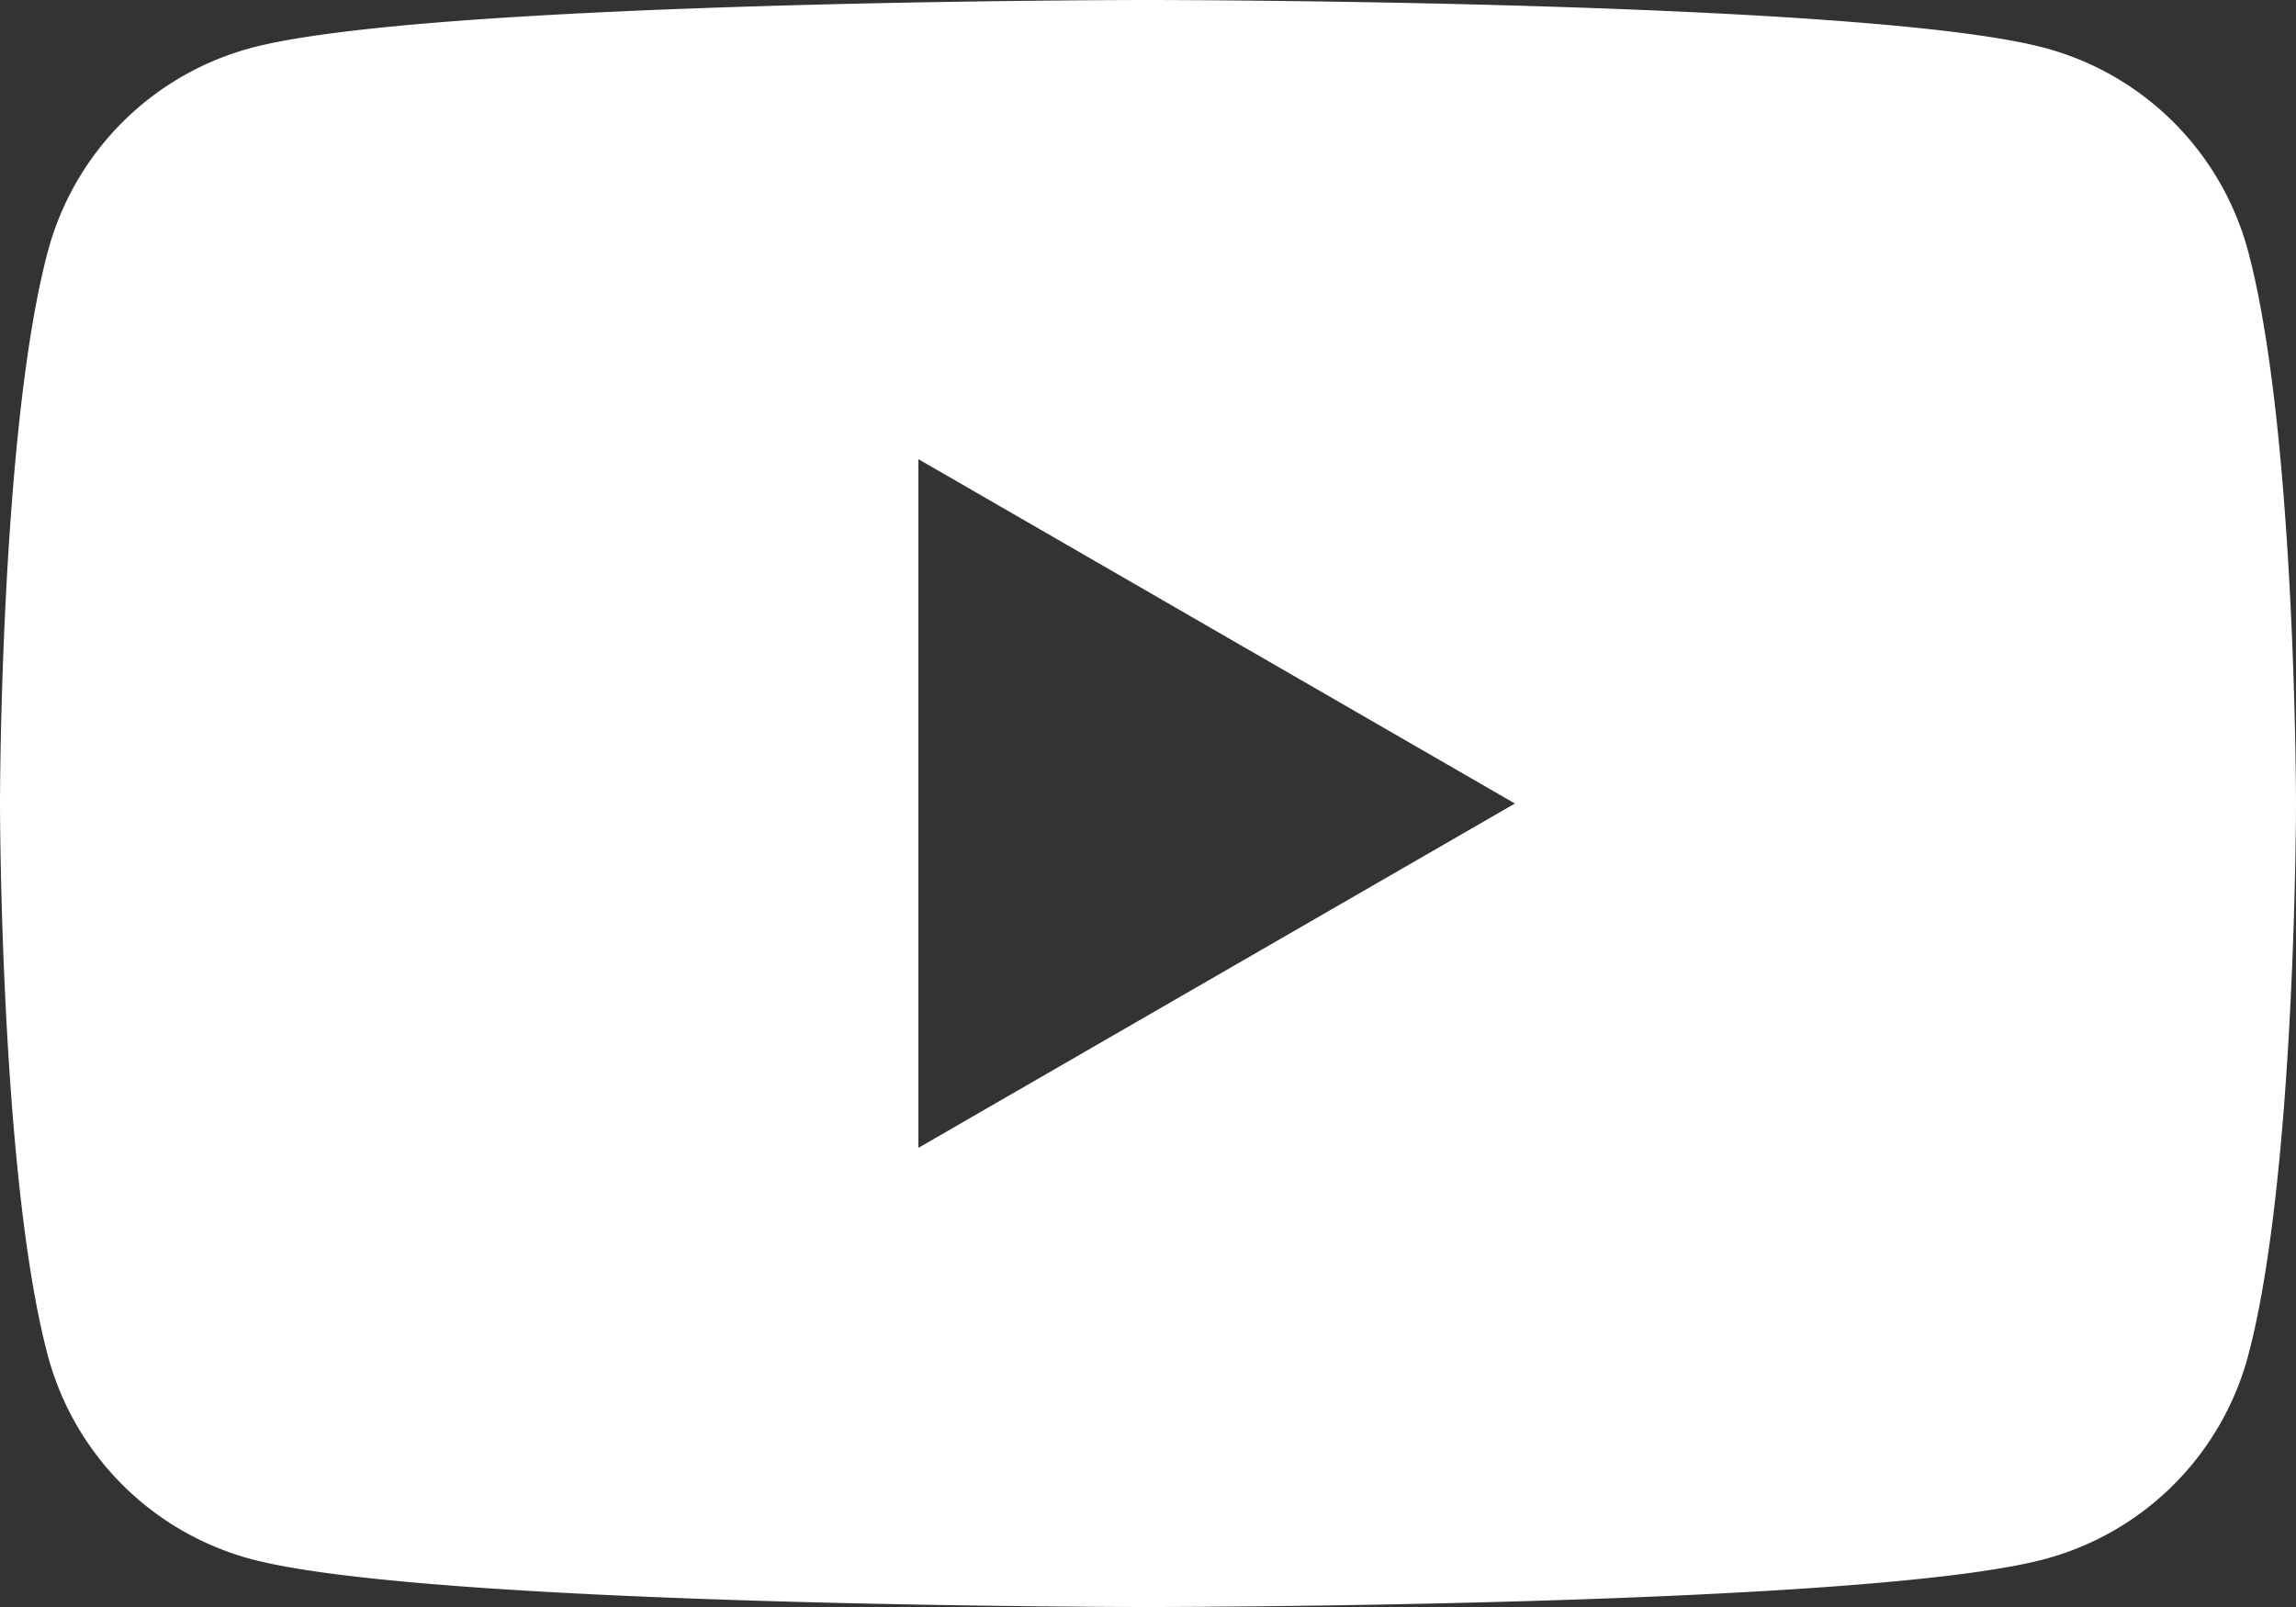 <svg height="113.387" width="161.98" xmlns="http://www.w3.org/2000/svg"><rect width="100%" height="100%" fill="#333333" stroke="none"/><path d="M64.792 80.99V32.397l42.083 24.297zm93.804-63.285a20.29 20.29 0 00-14.321-14.32C131.643 0 80.989 0 80.989 0S30.337 0 17.705 3.385a20.286 20.286 0 00-14.32 14.32C0 30.337 0 56.693 0 56.693S0 83.05 3.385 95.681a20.286 20.286 0 0014.32 14.32c12.632 3.386 63.284 3.386 63.284 3.386s50.654 0 63.286-3.386a20.29 20.29 0 0014.321-14.32c3.384-12.632 3.384-38.988 3.384-38.988s0-26.356-3.384-38.988" fill="#fff"/></svg>
